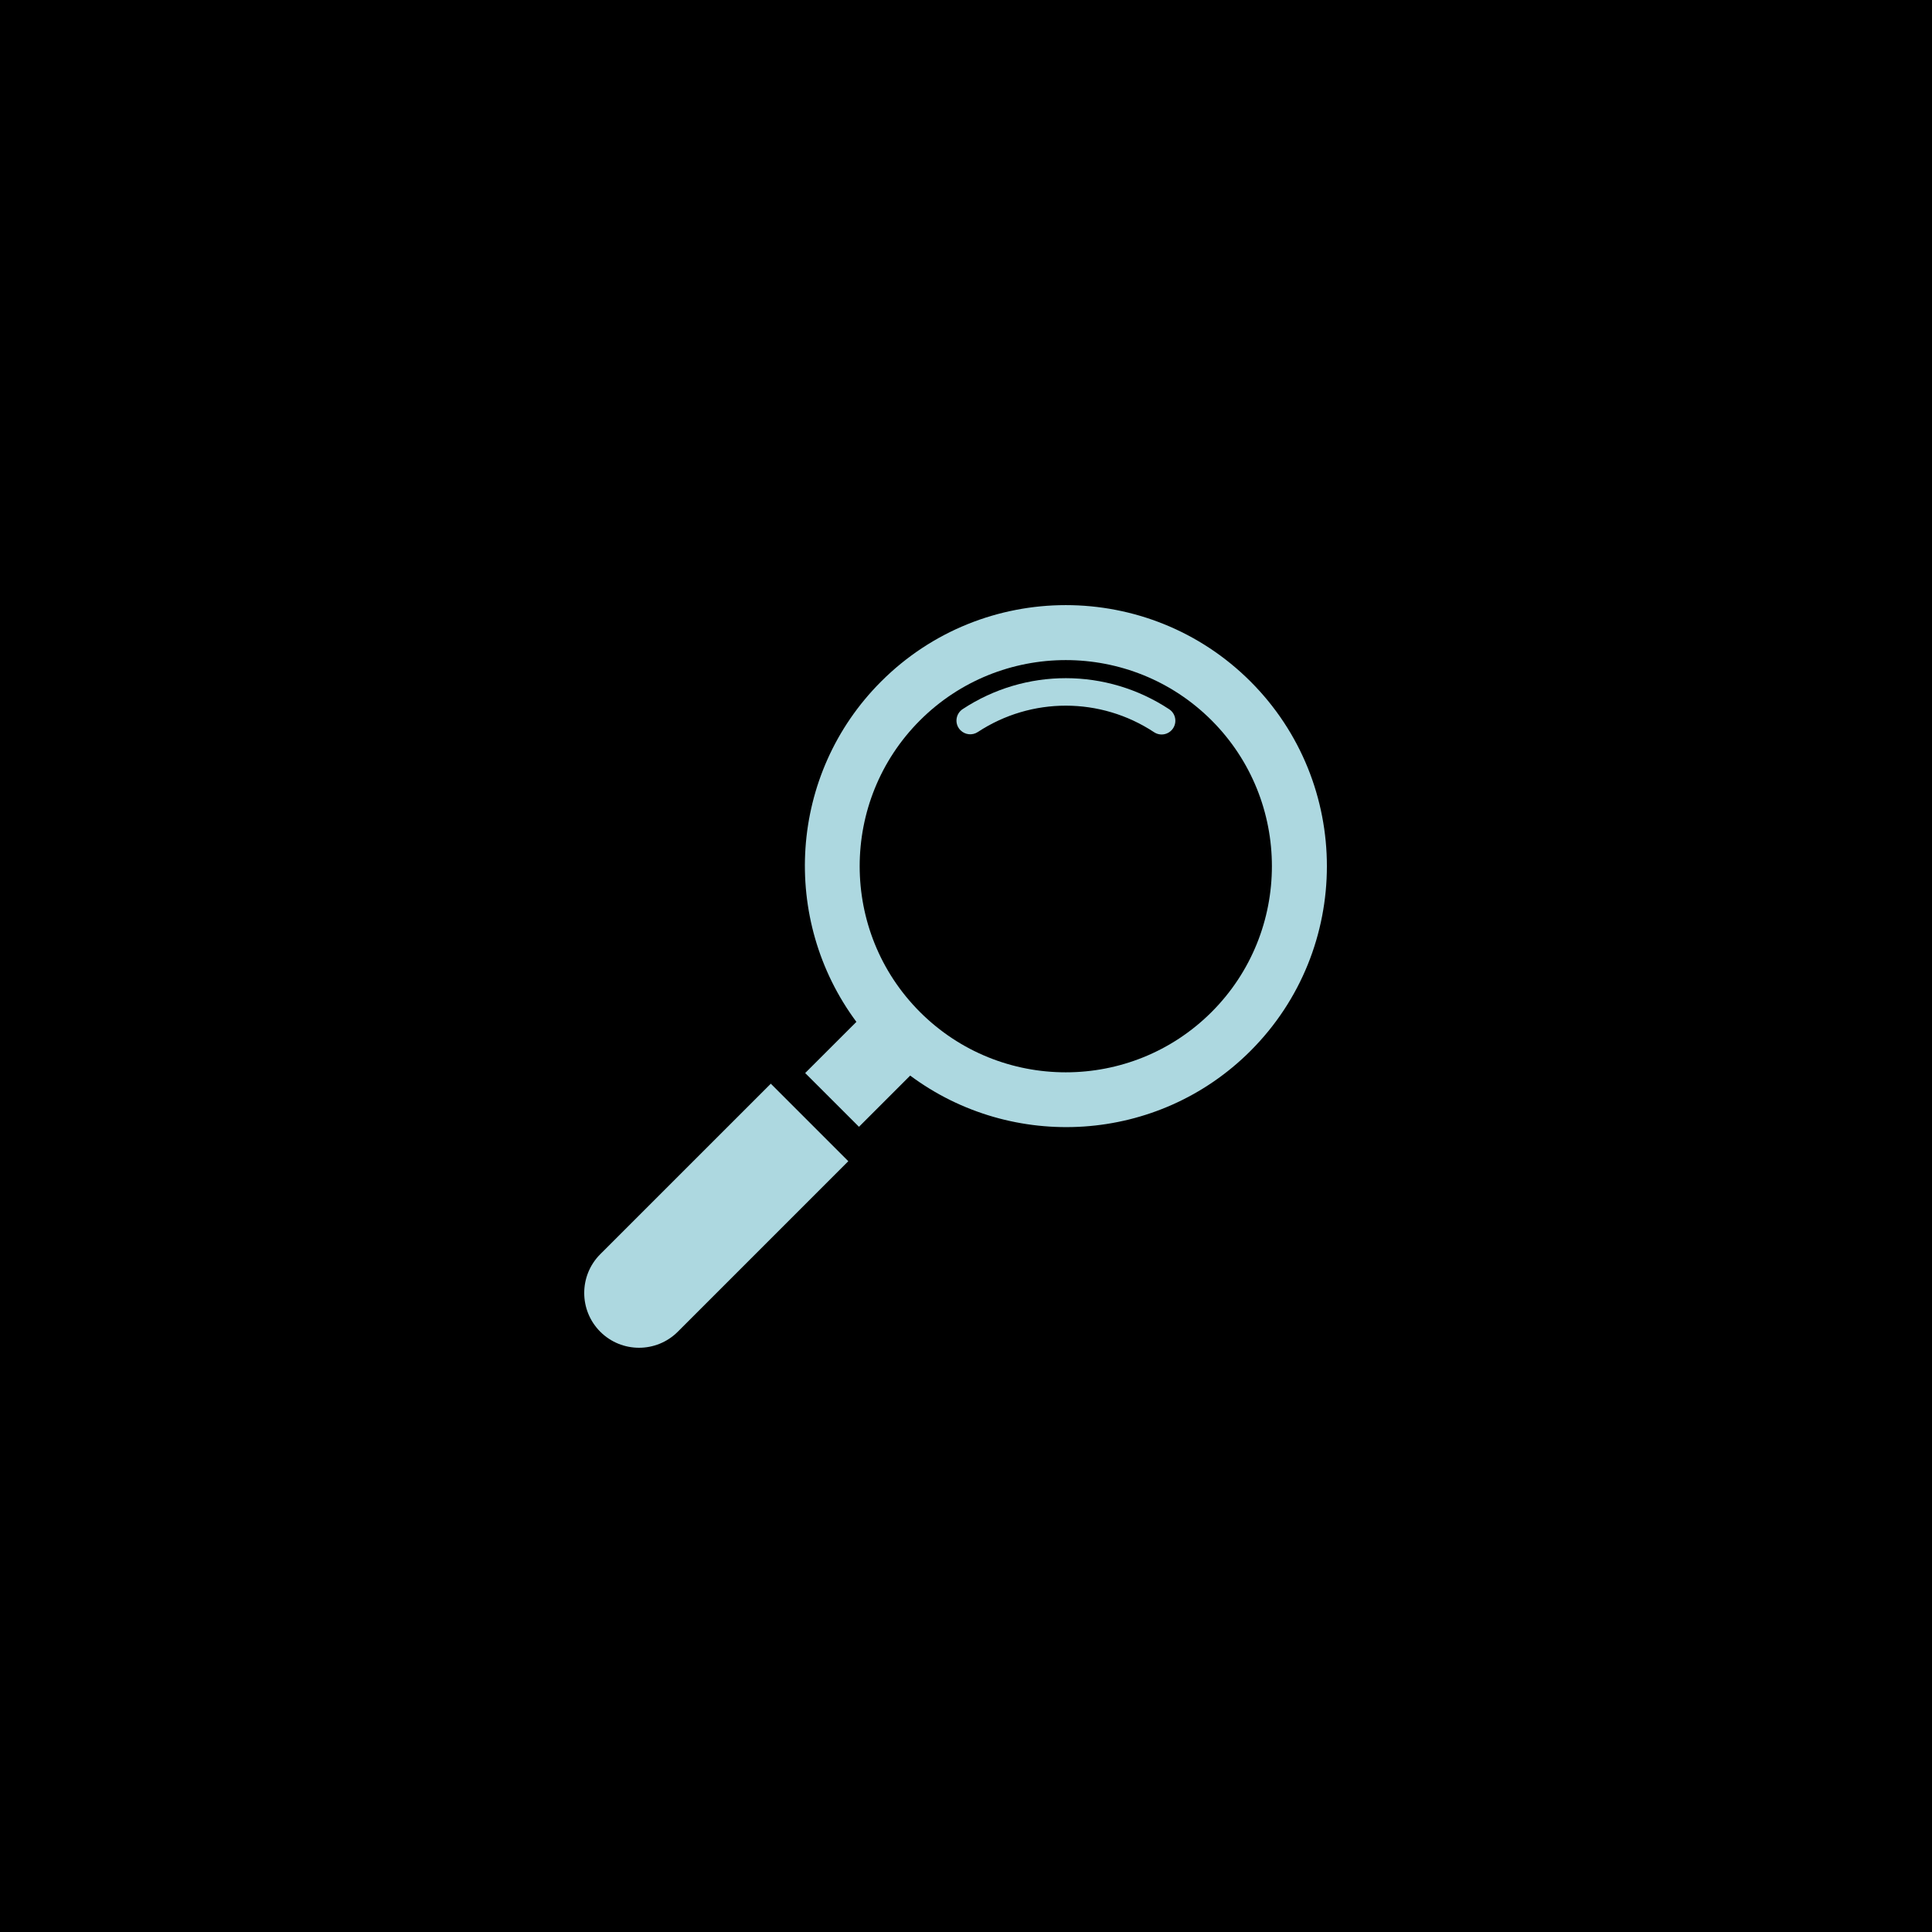 <svg version="1.0" preserveAspectRatio="xMidYMid meet" height="500" viewBox="0 0 375 375" zoomAndPan="magnify" width="500" xmlns:xlink="http://www.w3.org/1999/xlink" xmlns="http://www.w3.org/2000/svg"><rect fill-opacity="1" height="450" y="-37.5" fill="#ffffff" width="450" x="-37.5"></rect><rect fill-opacity="1" height="450" y="-37.5" fill="#000000" width="450" x="-37.5"></rect><path fill-rule="nonzero" fill-opacity="1" d="M 149.613 210.344 L 116.512 243.438 C 112.359 247.594 112.359 254.332 116.512 258.488 C 120.668 262.637 127.406 262.637 131.559 258.488 L 164.656 225.387 Z M 149.613 210.344" fill="#add8e0"></path><path fill-rule="nonzero" fill-opacity="1" d="M 242.723 132.277 C 222.949 112.512 190.789 112.512 171.027 132.277 C 153.027 150.266 151.469 178.496 166.227 198.344 L 156.285 208.277 L 166.727 218.711 L 176.668 208.77 C 196.496 223.531 224.73 221.973 242.723 203.977 C 262.492 184.211 262.492 152.051 242.723 132.277 Z M 235.172 196.43 C 219.562 212.039 194.172 212.039 178.566 196.43 C 162.961 180.824 162.961 155.434 178.566 139.824 C 194.176 124.223 219.566 124.223 235.172 139.824 C 250.777 155.438 250.777 180.824 235.172 196.43 Z M 235.172 196.43" fill="#add8e0"></path><path fill-rule="nonzero" fill-opacity="1" d="M 226.938 137.664 C 214.77 129.637 199.031 129.617 186.855 137.637 C 185.625 138.449 185.277 140.105 186.09 141.328 C 186.195 141.48 186.312 141.625 186.434 141.746 C 187.312 142.625 188.711 142.797 189.785 142.09 C 200.184 135.254 213.609 135.262 224 142.117 C 225.23 142.938 226.887 142.59 227.695 141.363 C 228.5 140.141 228.176 138.48 226.938 137.664 Z M 226.938 137.664" fill="#add8e0"></path></svg>